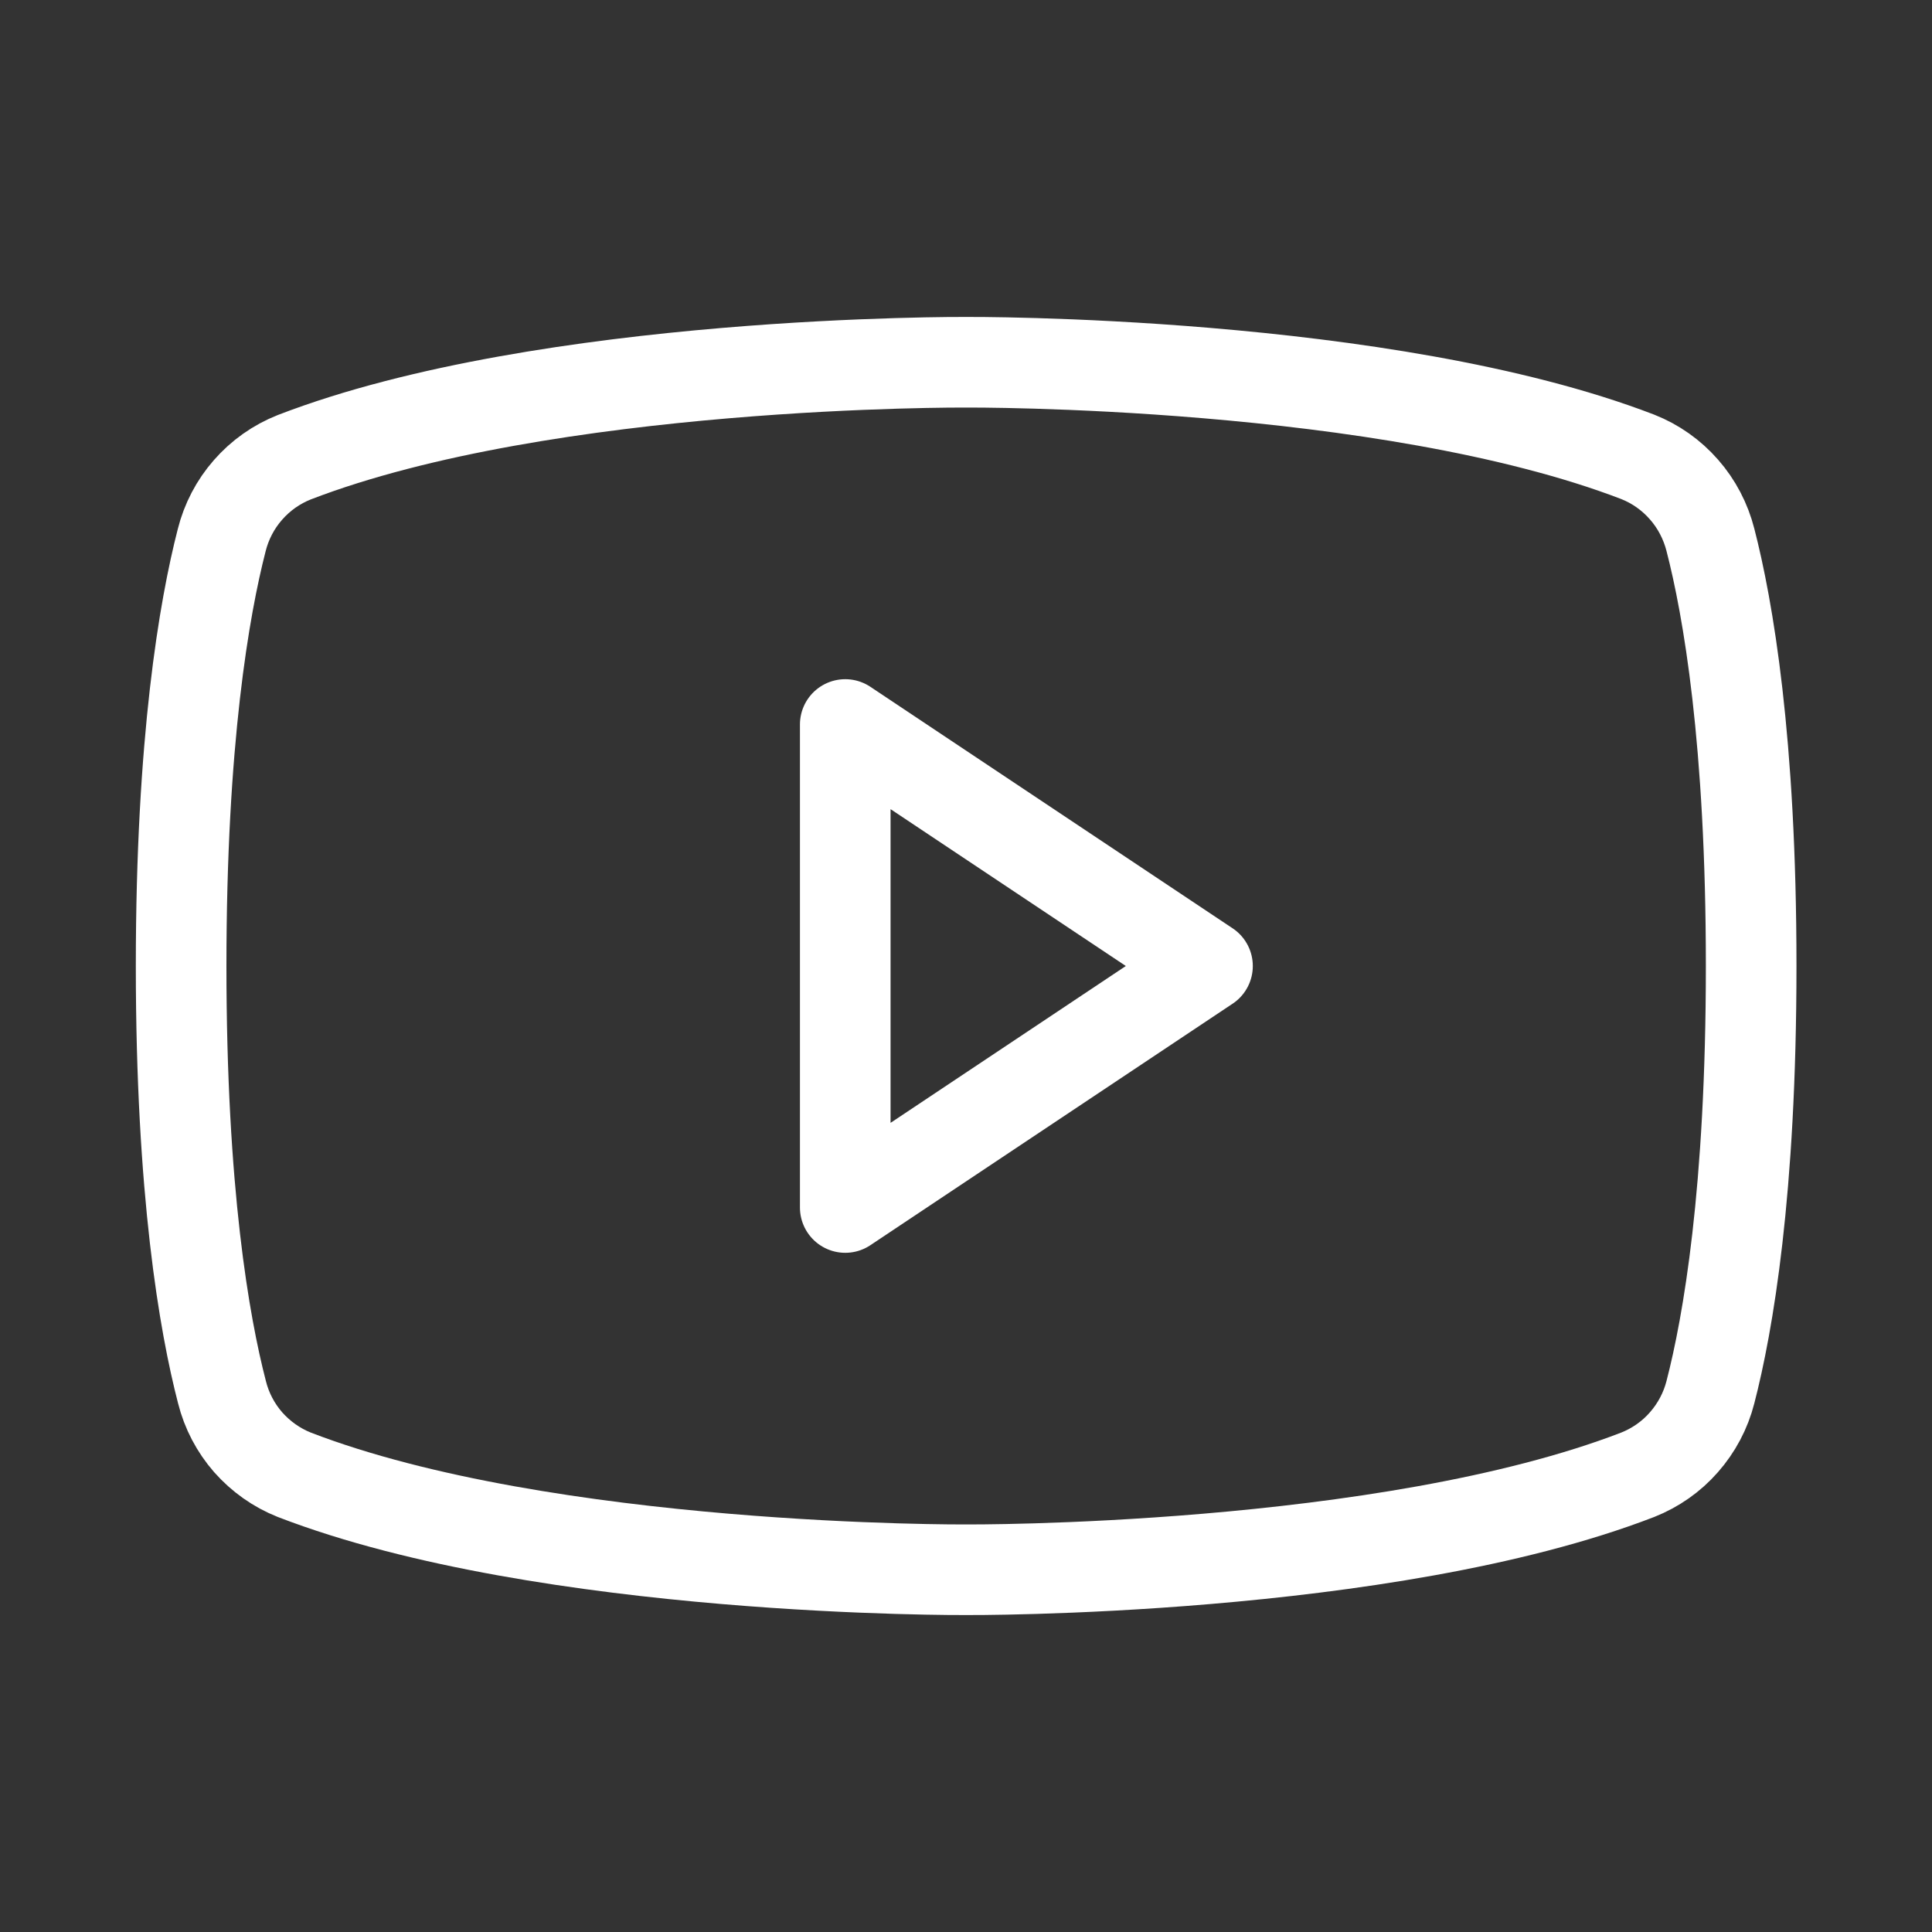 <svg width="20" height="20" viewBox="0 0 20 20" fill="none" xmlns="http://www.w3.org/2000/svg">
<rect x="0" y="0" width="20" height="20" fill="#333333" stroke="none"/>
<g clip-path="url(#clip0_16468_21843)">
<path d="M12.5 10L8.75 7.5V12.5L12.5 10Z" stroke="white" stroke-width="0.938" stroke-linecap="round" stroke-linejoin="round"/>
<path d="M1.875 10C1.875 12.337 2.115 13.707 2.298 14.412C2.346 14.604 2.439 14.781 2.569 14.93C2.7 15.078 2.863 15.194 3.047 15.267C5.666 16.277 10 16.25 10 16.25C10 16.25 14.334 16.277 16.953 15.267C17.137 15.194 17.302 15.079 17.432 14.93C17.563 14.781 17.657 14.604 17.706 14.412C17.888 13.709 18.128 12.337 18.128 10C18.128 7.663 17.888 6.293 17.706 5.588C17.657 5.396 17.564 5.217 17.433 5.068C17.302 4.918 17.138 4.802 16.953 4.729C14.334 3.723 10 3.75 10 3.75C10 3.75 5.666 3.723 3.047 4.733C2.862 4.806 2.698 4.922 2.567 5.072C2.436 5.221 2.343 5.4 2.295 5.592C2.115 6.292 1.875 7.663 1.875 10Z" stroke="white" stroke-width="0.938" stroke-linecap="round" stroke-linejoin="round"/>
</g>
<defs>
<clipPath id="clip0_16468_21843">
<rect width="20" height="20" fill="white"/>
</clipPath>
</defs>
</svg>
